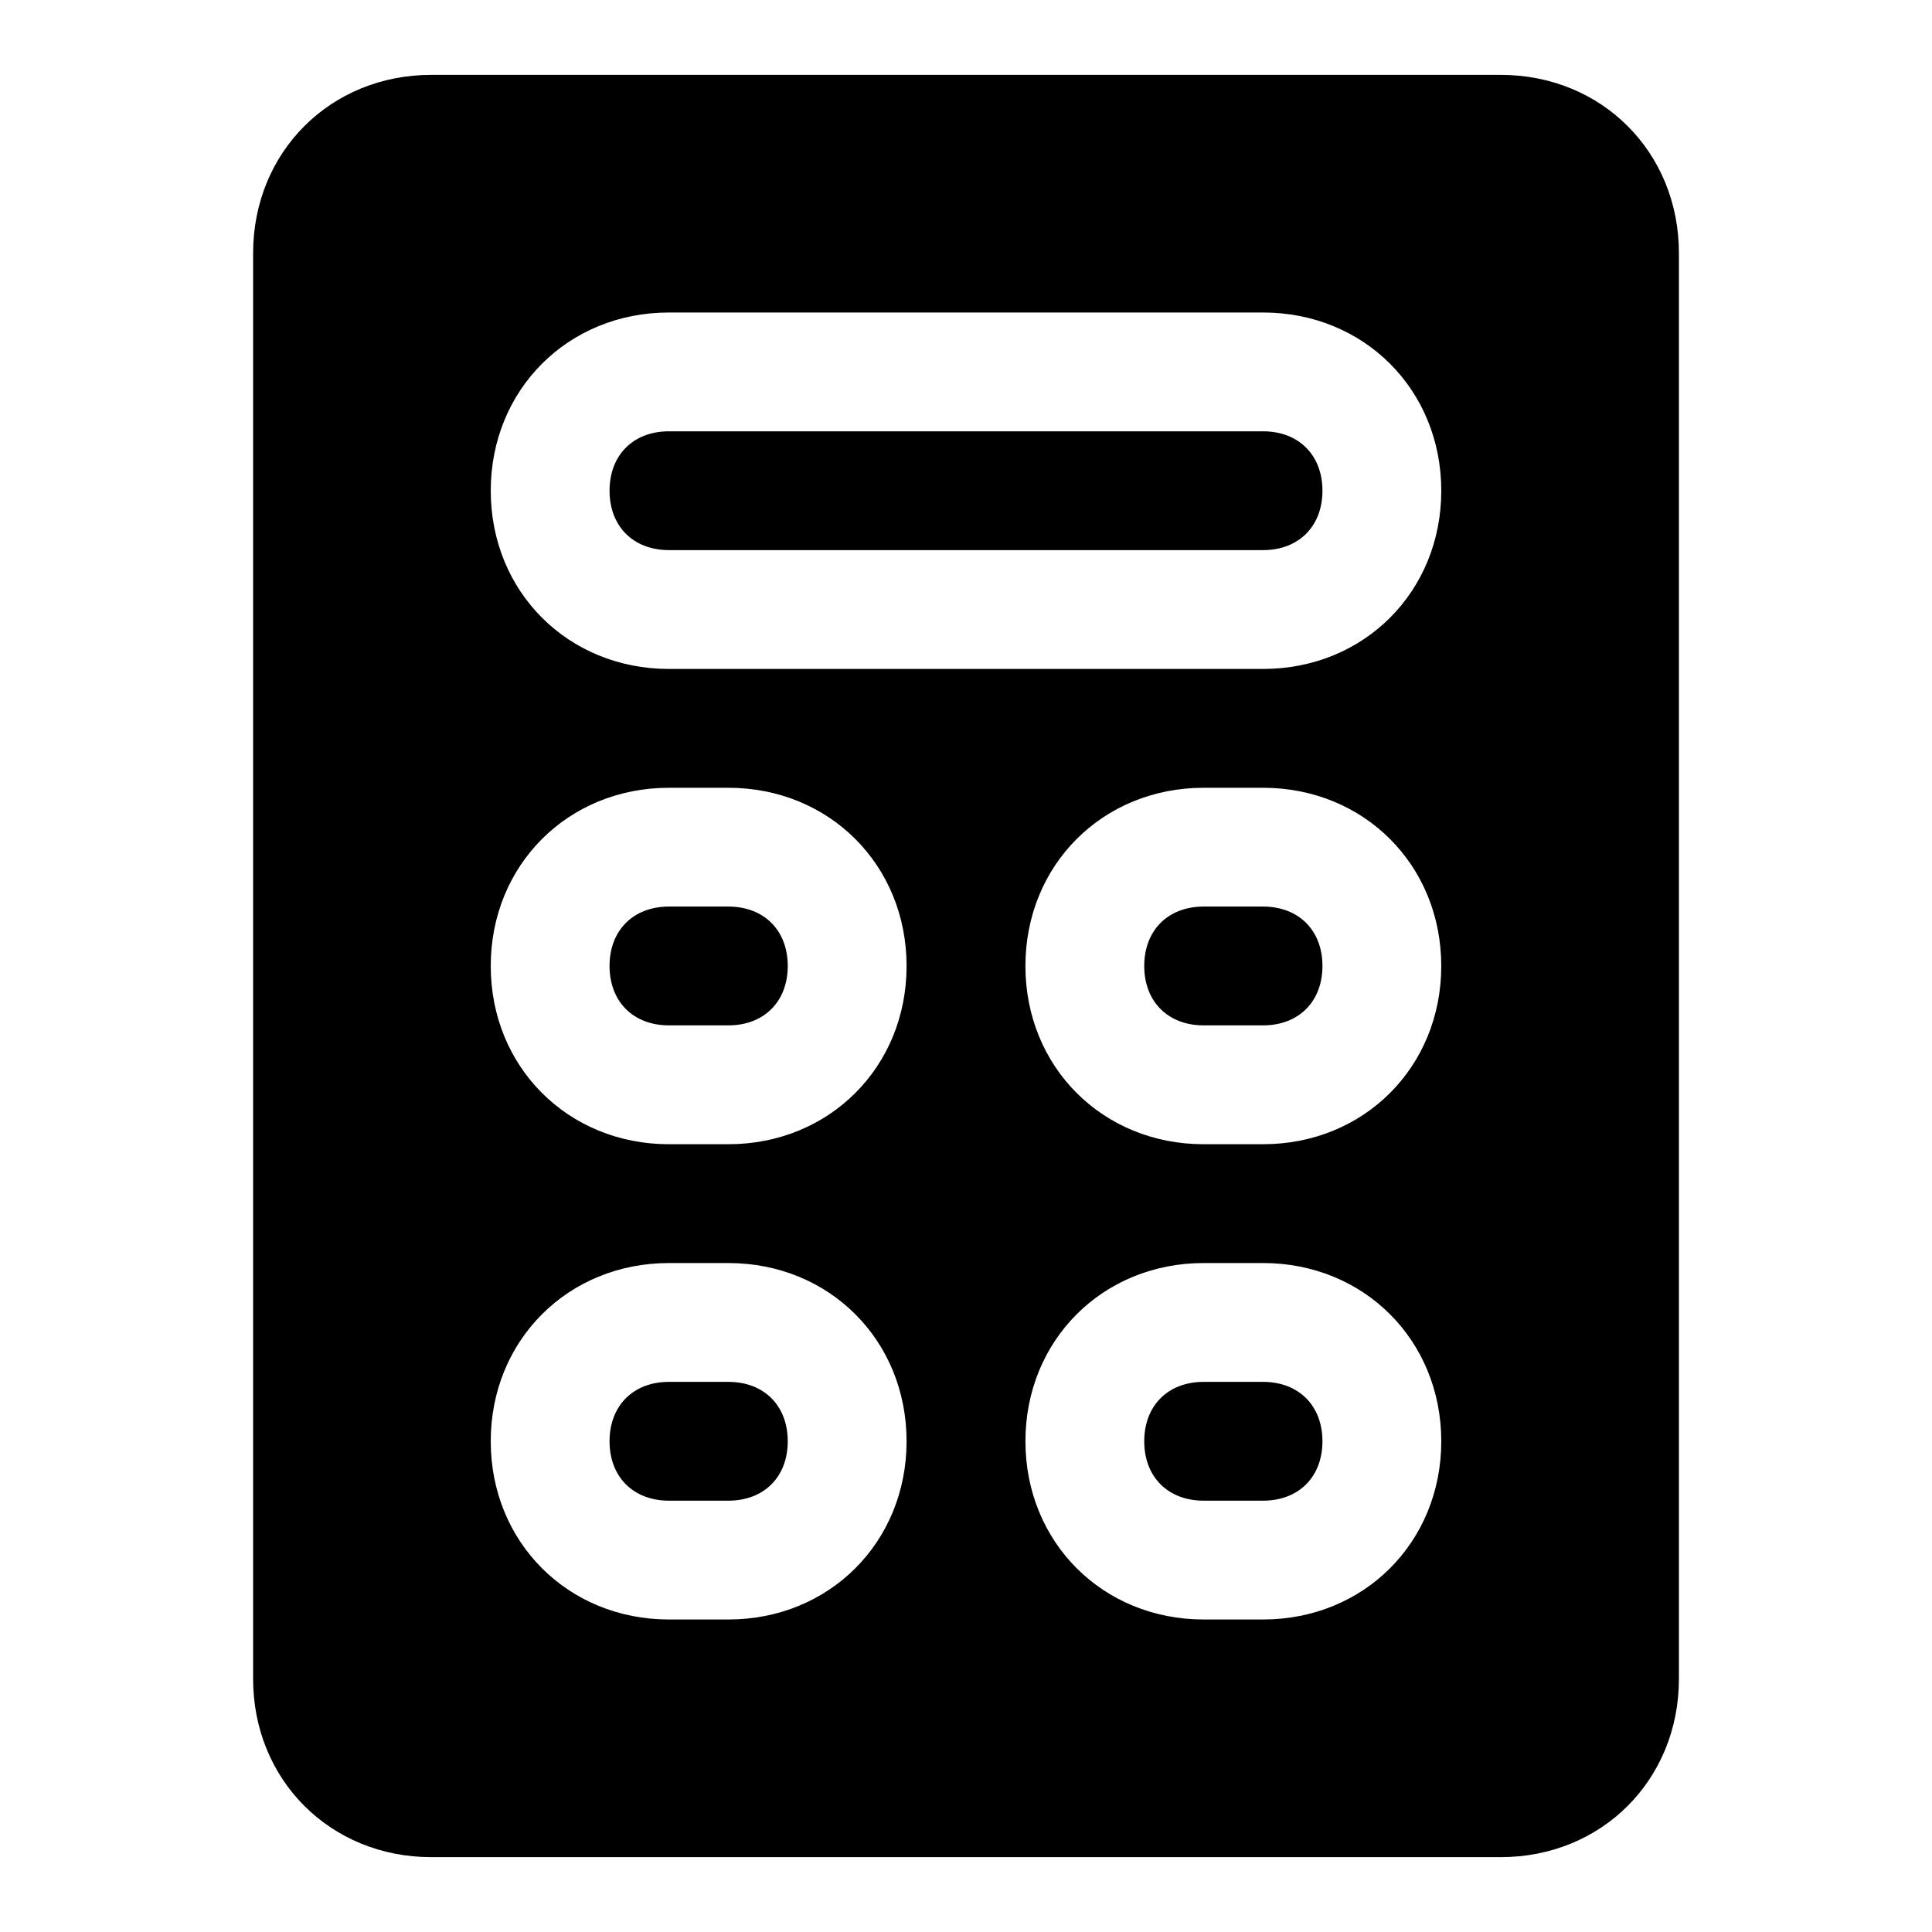 <?xml version="1.0" encoding="UTF-8"?>
<!-- Uploaded to: ICON Repo, www.iconrepo.com, Generator: ICON Repo Mixer Tools -->
<svg fill="#000000" width="800px" height="800px" version="1.1" viewBox="144 144 512 512" xmlns="http://www.w3.org/2000/svg">
 <g>
  <path d="m478.72 510.21h-15.742c-9.445 0-15.742 6.297-15.742 15.742 0 9.445 6.297 15.742 15.742 15.742h15.742c9.445 0 15.742-6.297 15.742-15.742 0-9.445-6.297-15.742-15.742-15.742z"/>
  <path d="m478.72 384.25h-15.742c-9.445 0-15.742 6.297-15.742 15.742 0 9.445 6.297 15.742 15.742 15.742h15.742c9.445 0 15.742-6.297 15.742-15.742 0-9.445-6.297-15.742-15.742-15.742z"/>
  <path d="m478.72 258.3h-157.44c-9.445 0-15.742 6.297-15.742 15.742 0 9.445 6.297 15.742 15.742 15.742h157.44c9.445 0 15.742-6.297 15.742-15.742 0-9.441-6.297-15.742-15.742-15.742z"/>
  <path d="m337.02 384.25h-15.742c-9.445 0-15.742 6.297-15.742 15.742 0 9.445 6.297 15.742 15.742 15.742h15.742c9.445 0 15.742-6.297 15.742-15.742 0-9.445-6.297-15.742-15.742-15.742z"/>
  <path d="m337.02 510.21h-15.742c-9.445 0-15.742 6.297-15.742 15.742 0 9.445 6.297 15.742 15.742 15.742h15.742c9.445 0 15.742-6.297 15.742-15.742 0-9.445-6.297-15.742-15.742-15.742z"/>
  <path d="m541.7 163.84h-283.39c-26.762 0-47.23 20.469-47.23 47.234v377.86c0 26.766 20.469 47.23 47.23 47.23h283.39c26.766 0 47.23-20.469 47.23-47.23v-377.86c0-26.766-20.465-47.234-47.23-47.234zm-220.42 314.88h15.742c26.766 0 47.23 20.469 47.23 47.23 0 26.766-20.469 47.23-47.23 47.23h-15.742c-26.766 0-47.23-20.469-47.23-47.23s20.465-47.23 47.23-47.23zm-47.23-78.719c0-26.766 20.469-47.23 47.23-47.23h15.742c26.766 0 47.23 20.469 47.23 47.23 0 26.766-20.469 47.23-47.23 47.23h-15.742c-26.766 0-47.23-20.469-47.23-47.23zm188.93 78.719h15.742c26.766 0 47.23 20.469 47.23 47.23 0 26.766-20.469 47.23-47.23 47.23h-15.742c-26.766 0-47.23-20.469-47.23-47.23-0.004-26.762 20.465-47.23 47.23-47.23zm-47.234-78.719c0-26.766 20.469-47.23 47.23-47.23h15.742c26.766 0 47.23 20.469 47.23 47.23 0 26.766-20.469 47.23-47.23 47.23h-15.742c-26.762 0-47.23-20.469-47.23-47.23zm62.977-78.723h-157.44c-26.766 0-47.23-20.469-47.23-47.23 0-26.766 20.469-47.23 47.23-47.23h157.44c26.766 0 47.23 20.469 47.23 47.23 0 26.766-20.465 47.23-47.23 47.23z"/>
 </g>
</svg>